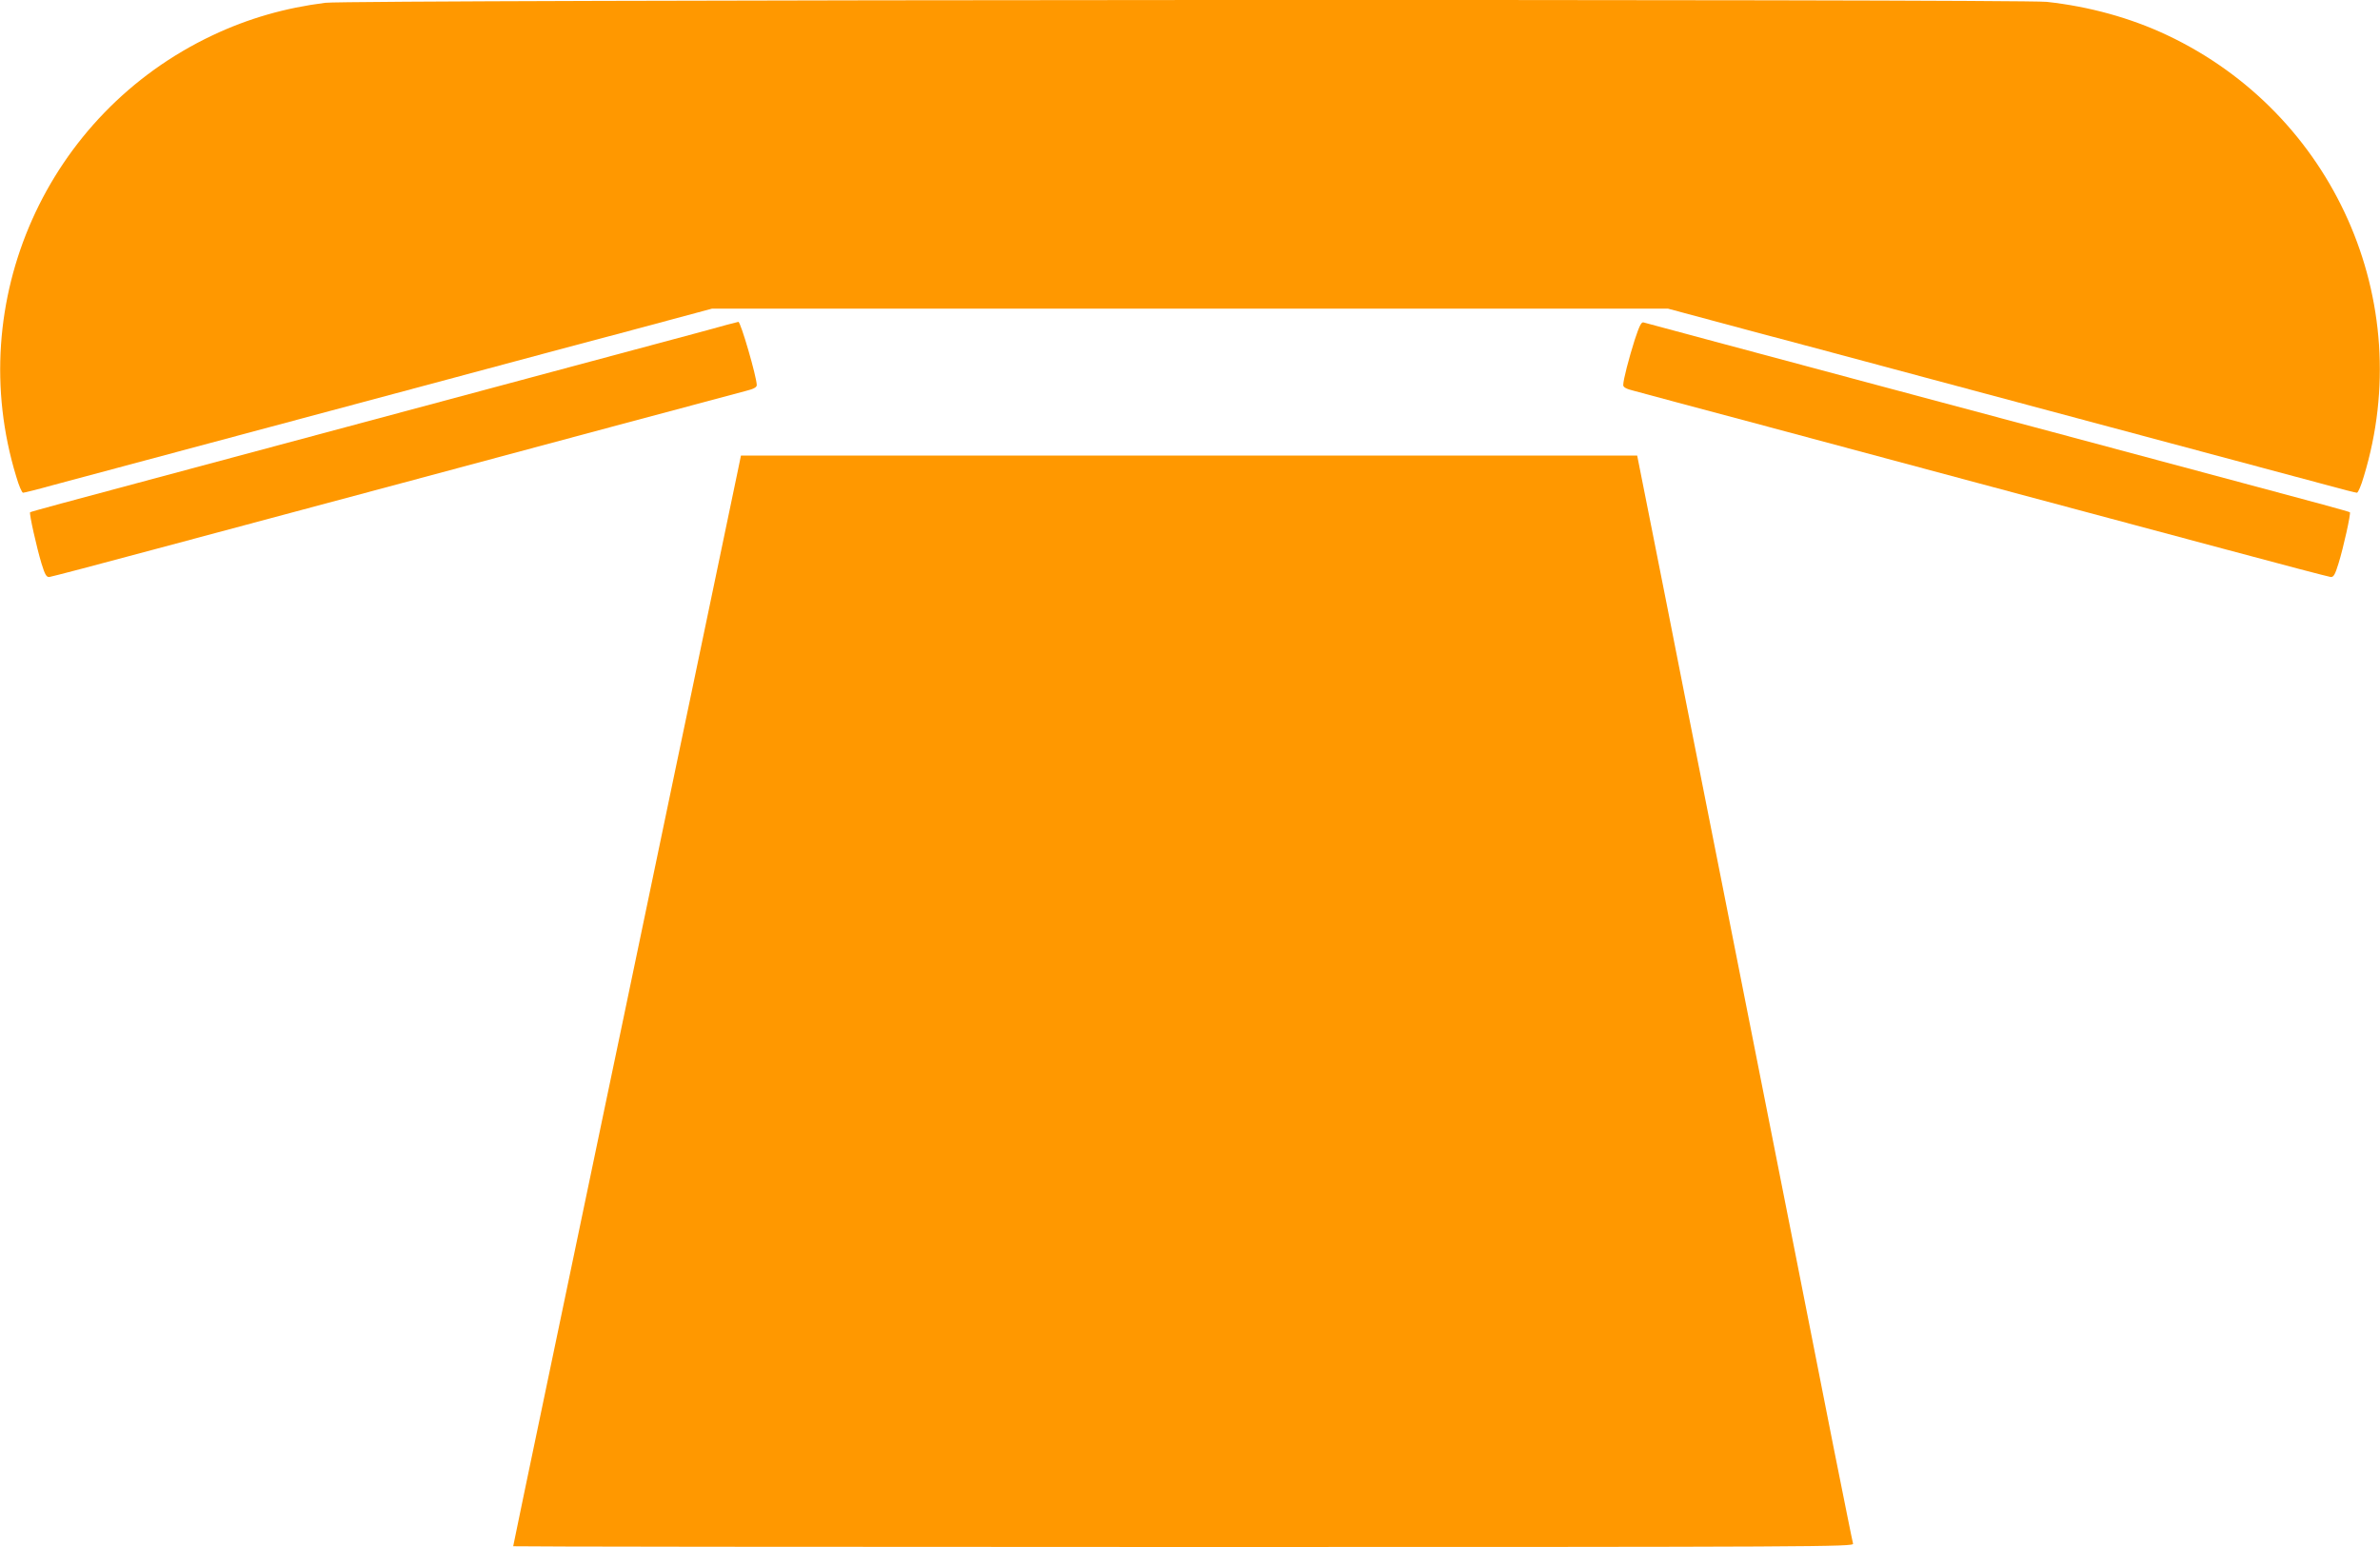 <?xml version="1.0" standalone="no"?>
<!DOCTYPE svg PUBLIC "-//W3C//DTD SVG 20010904//EN"
 "http://www.w3.org/TR/2001/REC-SVG-20010904/DTD/svg10.dtd">
<svg version="1.0" xmlns="http://www.w3.org/2000/svg"
 width="1280pt" height="832pt" viewBox="0 0 1280 832"
 preserveAspectRatio="xMidYMid meet">
<g transform="translate(0,832) scale(0.1,-0.1)"
fill="#ff9800" stroke="none">
<path d="M1750 8305 c-215 -27 -415 -84 -607 -175 -892 -421 -1343 -1432
-1056 -2372 14 -49 31 -88 37 -88 6 0 79 18 161 41 139 37 720 193 2125 569
305 82 749 201 987 264 l432 116 2571 0 2571 0 432 -116 c238 -63 682 -182
987 -264 1405 -376 1986 -532 2125 -569 83 -23 155 -41 161 -41 6 0 23 39 37
88 287 941 -163 1951 -1058 2373 -197 93 -419 154 -647 179 -157 16 -9122 12
-9258 -5z"/>
<path d="M3770 6535 c-252 -68 -1140 -306 -3039 -815 -311 -83 -567 -152 -569
-155 -6 -6 35 -189 61 -275 19 -62 27 -75 43 -73 10 1 262 67 559 147 953 255
1793 480 2470 662 363 97 686 183 718 192 40 10 57 19 57 31 -1 46 -87 342
-99 340 -3 0 -94 -24 -201 -54z"/>
<path d="M8792 6493 c-32 -101 -62 -216 -62 -244 0 -12 17 -21 58 -31 31 -9
354 -95 717 -192 677 -182 1517 -407 2470 -662 297 -80 549 -146 559 -147 16
-2 24 11 43 73 27 87 67 269 61 275 -2 3 -222 63 -489 134 -266 71 -770 206
-1119 300 -349 93 -763 204 -920 246 -570 153 -1255 336 -1271 341 -12 3 -22
-18 -47 -93z"/>
<path d="M3967 5783 c-22 -107 -179 -858 -247 -1183 -27 -129 -131 -624 -230
-1100 -99 -476 -203 -971 -230 -1100 -27 -129 -90 -431 -140 -670 -50 -239
-113 -541 -140 -670 -130 -622 -220 -1052 -220 -1056 0 -2 1623 -4 3606 -4
3429 0 3605 1 3600 18 -3 9 -50 245 -106 524 -55 280 -145 735 -200 1013 -55
278 -145 732 -200 1010 -55 278 -145 732 -200 1010 -55 278 -145 731 -200
1008 -54 276 -134 679 -177 895 l-78 392 -2410 0 -2410 0 -18 -87z"/>
</g>
</svg>
